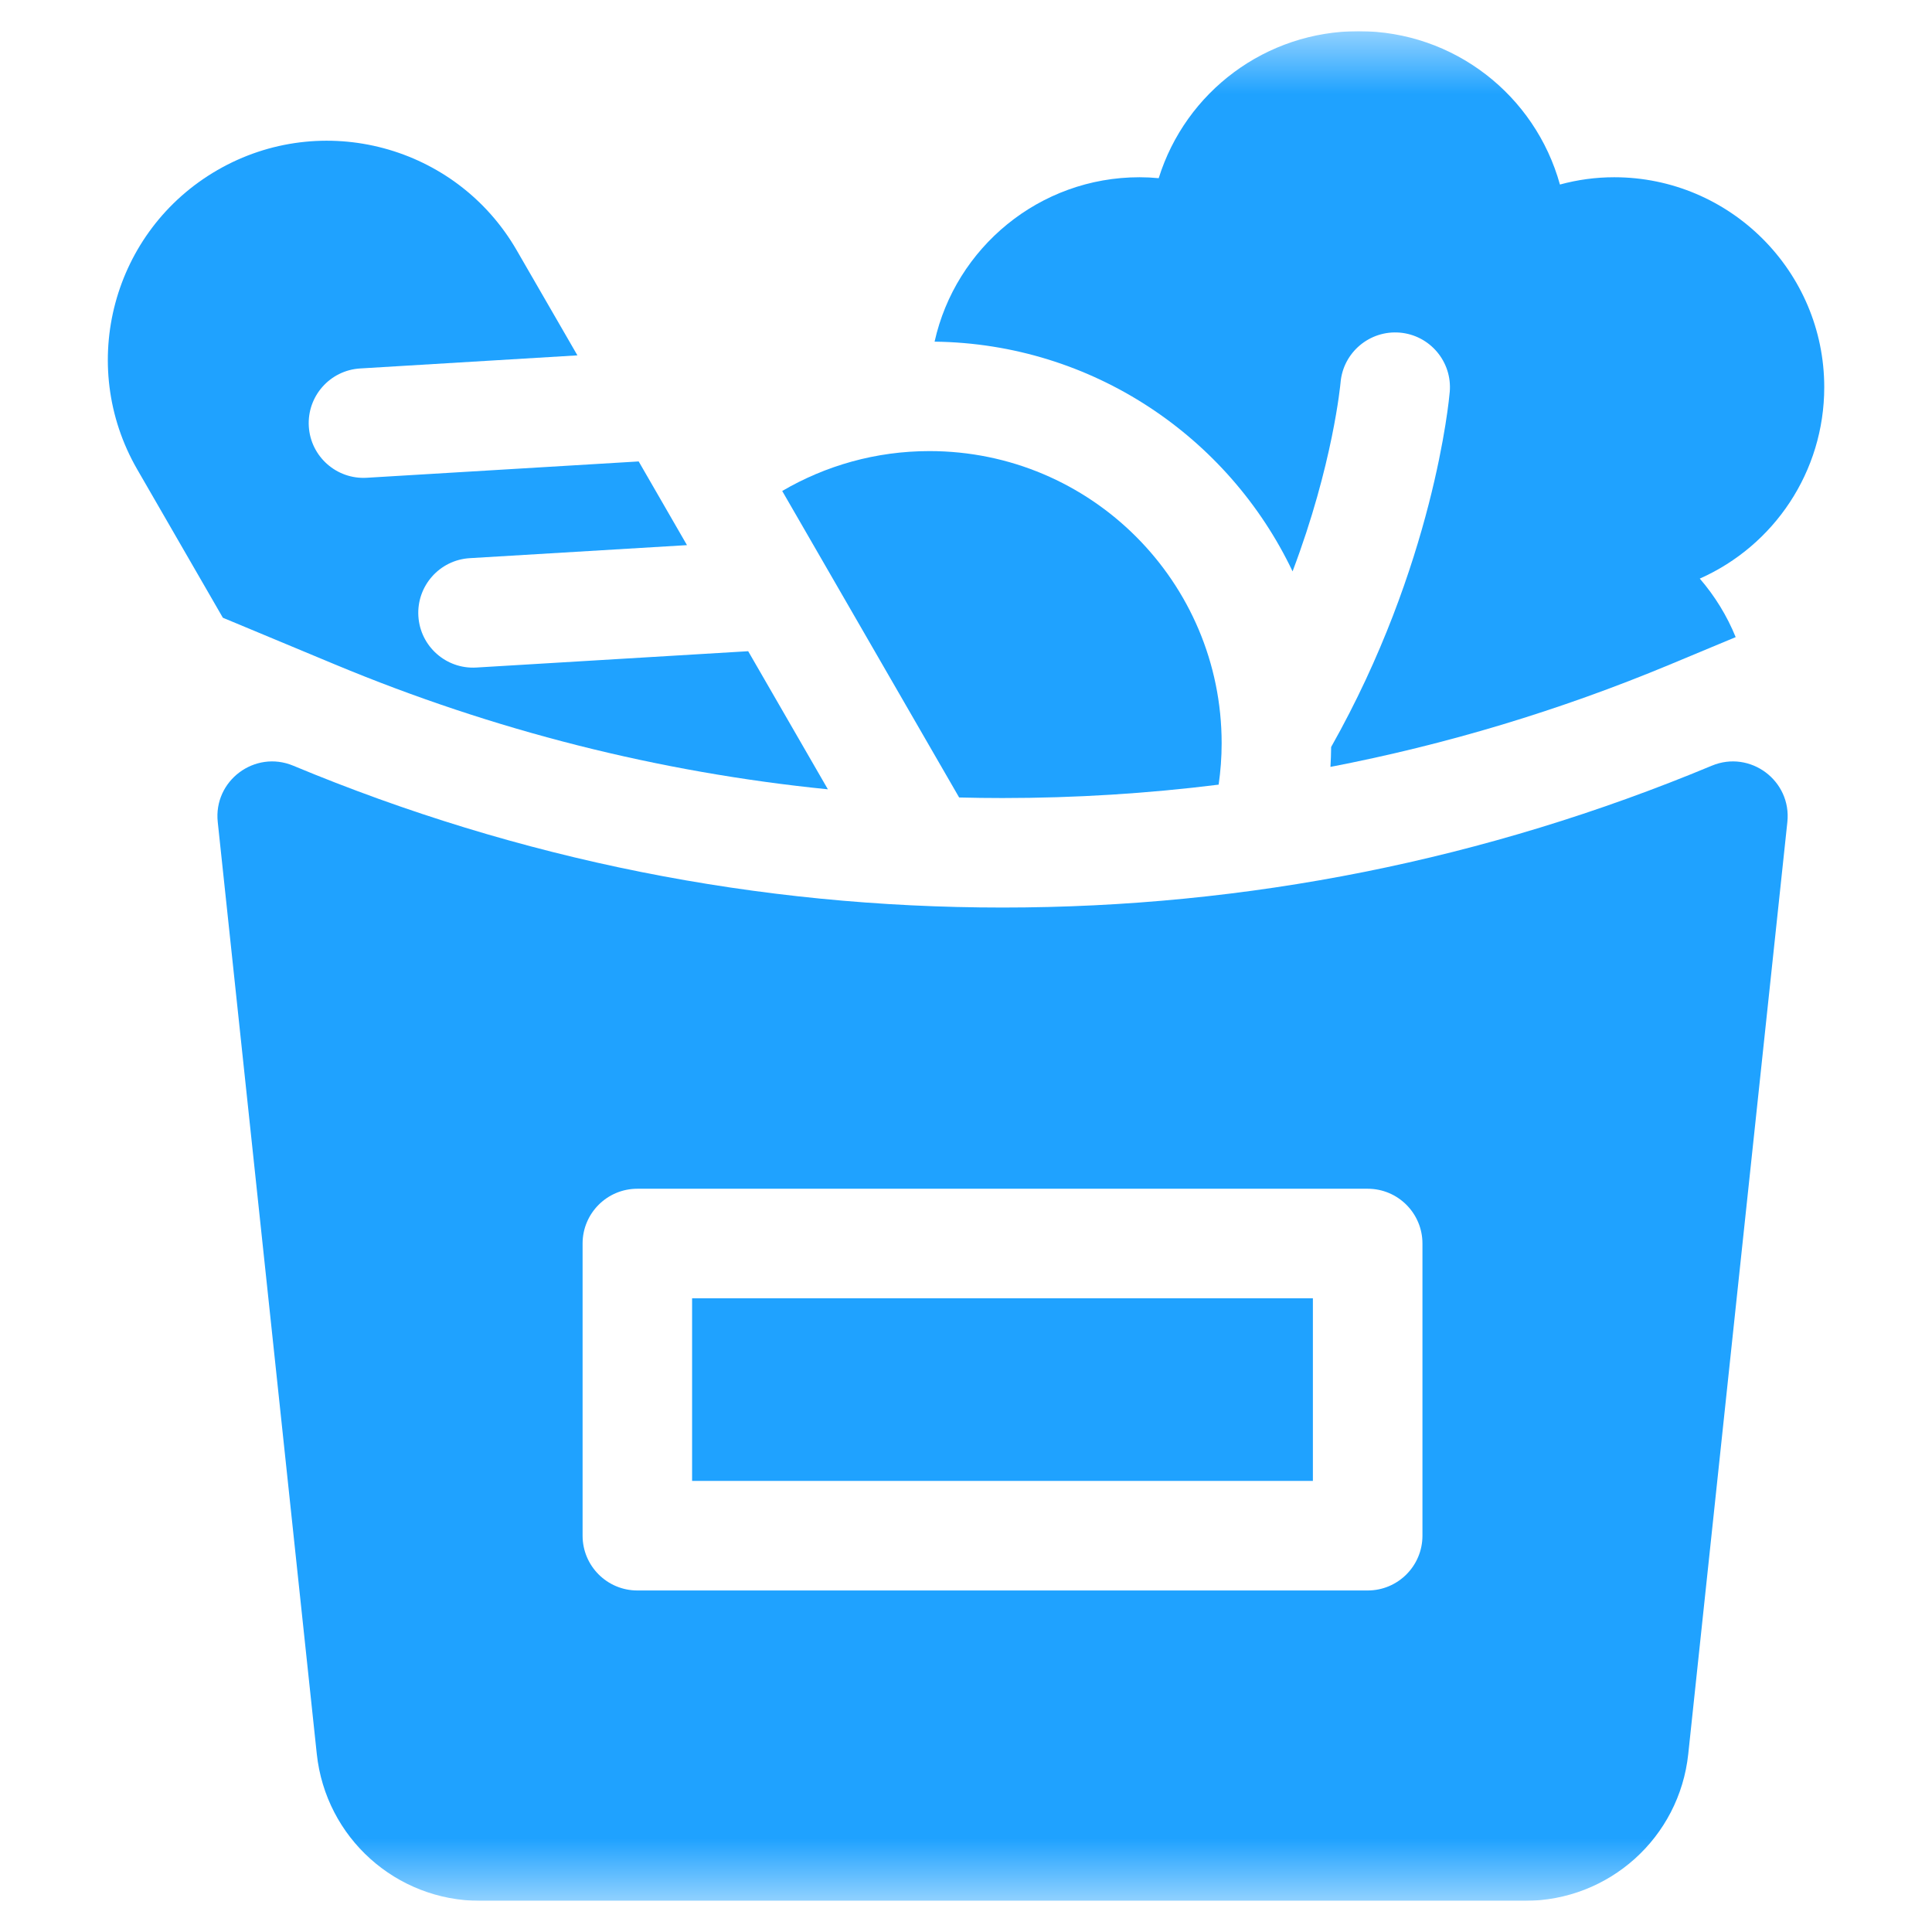 <svg width="31" height="31" viewBox="0 0 31 31" fill="none" xmlns="http://www.w3.org/2000/svg">
<g clip-path="url(#clip0_4113_885)">
<mask id="mask0_4113_885" style="mask-type:luminance" maskUnits="userSpaceOnUse" x="0" y="0" width="31" height="31">
<path d="M30.5 0.5H0.5V30.5H30.5V0.5Z" fill="white"/>
</mask>
<g mask="url(#mask0_4113_885)">
<path d="M5.381 10.664C7.923 11.723 10.571 12.392 13.284 12.665L12.005 10.449L7.643 10.711C7.159 10.74 6.742 10.371 6.713 9.886C6.684 9.402 7.053 8.985 7.538 8.956L11.023 8.747L10.248 7.404L5.885 7.666C5.401 7.695 4.984 7.326 4.955 6.842C4.926 6.357 5.295 5.941 5.78 5.912L9.265 5.702L8.291 4.016C7.32 2.335 5.17 1.759 3.489 2.729C1.807 3.7 1.231 5.85 2.202 7.532L3.576 9.912L5.381 10.664Z" fill="#1FA2FF"/>
<path d="M16.086 12.805C17.252 12.805 18.409 12.733 19.554 12.59C19.585 12.373 19.602 12.151 19.602 11.926C19.602 9.337 17.503 7.238 14.914 7.238C14.052 7.238 13.245 7.472 12.551 7.878L15.39 12.796C15.622 12.802 15.854 12.805 16.086 12.805Z" fill="#1FA2FF"/>
<path d="M20.74 9.168C21.39 7.451 21.508 6.158 21.51 6.138C21.551 5.655 21.977 5.297 22.46 5.337C22.944 5.378 23.303 5.804 23.262 6.287C23.251 6.414 23.007 9.066 21.359 11.986C21.358 12.093 21.354 12.199 21.348 12.305C23.205 11.948 25.024 11.4 26.792 10.664L27.85 10.223C27.711 9.882 27.517 9.565 27.274 9.284C28.467 8.755 29.271 7.567 29.271 6.213C29.271 4.355 27.759 2.844 25.901 2.844C25.607 2.844 25.316 2.883 25.03 2.961C24.632 1.526 23.327 0.5 21.8 0.5C20.313 0.5 19.026 1.469 18.592 2.859C18.488 2.849 18.386 2.844 18.284 2.844C16.678 2.844 15.331 3.974 14.996 5.482C17.529 5.513 19.715 7.013 20.74 9.168Z" fill="#1FA2FF"/>
<path d="M27.467 12.286C23.842 13.797 20.013 14.562 16.086 14.562C12.159 14.562 8.33 13.797 4.705 12.286C4.089 12.029 3.422 12.527 3.494 13.191C3.786 15.924 4.846 25.922 5.083 28.143C5.227 29.487 6.354 30.5 7.705 30.5H24.467C25.818 30.5 26.946 29.487 27.089 28.143C27.326 25.922 28.386 15.924 28.679 13.191C28.75 12.527 28.083 12.029 27.467 12.286ZM22.824 24.641C22.824 25.126 22.431 25.52 21.945 25.52H10.227C9.741 25.52 9.348 25.126 9.348 24.641V19.953C9.348 19.468 9.741 19.074 10.227 19.074H21.945C22.431 19.074 22.824 19.468 22.824 19.953V24.641Z" fill="#1FA2FF"/>
<path d="M11.105 20.832H21.066V23.762H11.105V20.832Z" fill="#1FA2FF"/>
</g>
</g>
<defs>
<clipPath id="clip0_4113_885">
<rect width="30" height="30" fill="white" transform="translate(0.5 0.5)"/>
</clipPath>
</defs>
</svg>
